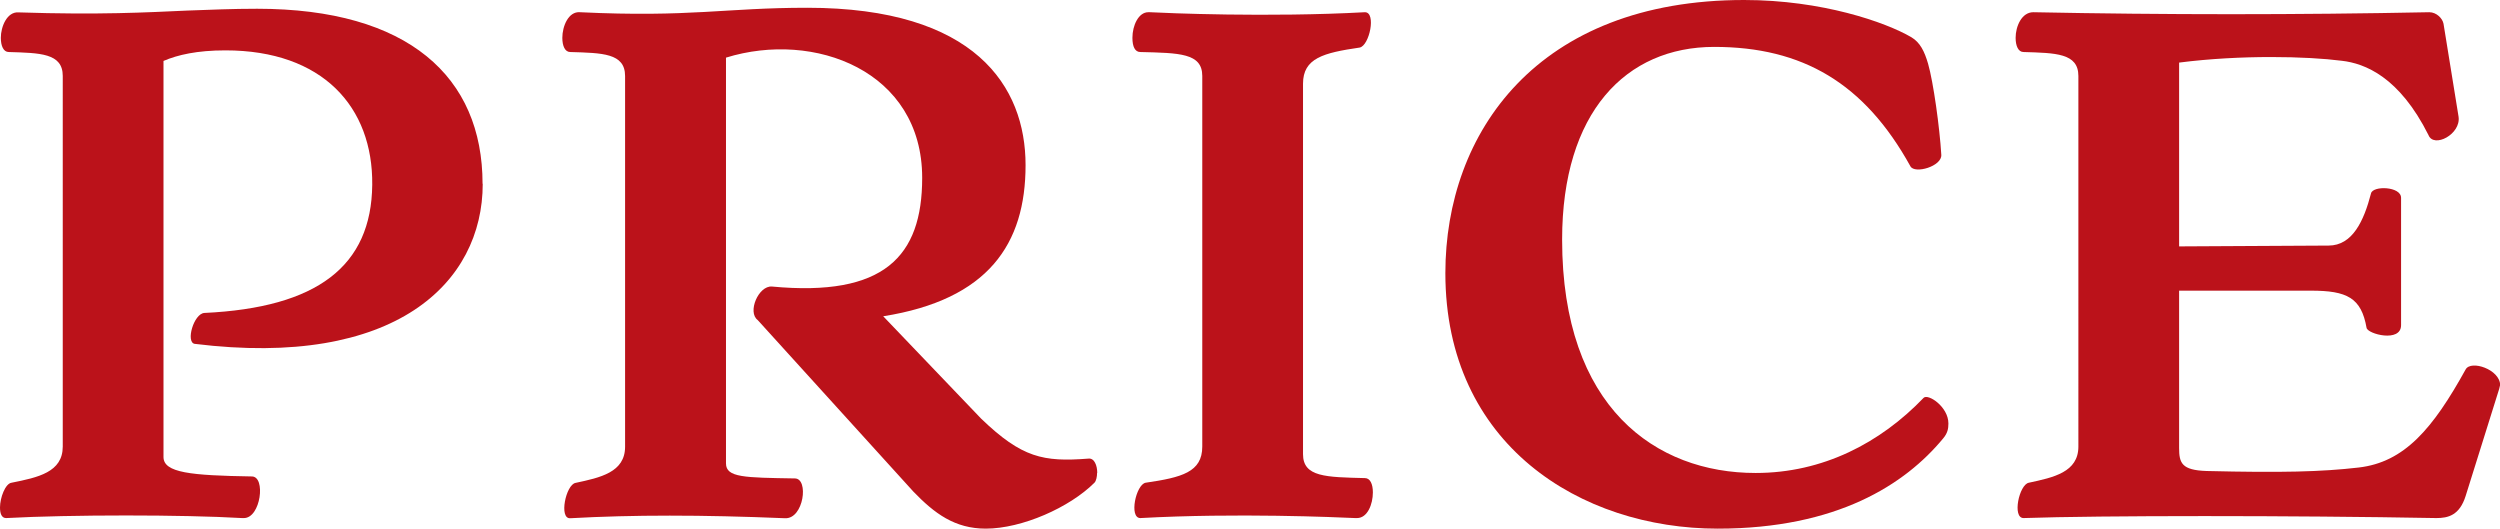 <?xml version="1.0" encoding="UTF-8"?>
<svg id="_レイヤー_2" data-name="レイヤー 2" xmlns="http://www.w3.org/2000/svg" viewBox="0 0 151.38 32.01">
  <defs>
    <style>
      .cls-1 {
        fill: #bb121a;
      }
    </style>
  </defs>
  <g id="_デザイン" data-name="デザイン">
    <g>
      <path class="cls-1" d="M29.23,11.13c0,6-5.3,11.19-17.45,9.69-.54-.11-.05-1.82.59-1.87,6.85-.32,10.12-2.84,10.17-7.76.05-4.71-3-8.14-8.89-8.14-1.71,0-2.89.27-3.75.64v23.98c0,.96,1.66,1.12,5.35,1.18.86,0,.54,2.52-.48,2.52h-.11c-3.59-.21-10.38-.21-14.29,0-.27,0-.37-.27-.37-.64,0-.59.32-1.45.7-1.5,1.61-.32,3.1-.64,3.1-2.19V4.6c0-1.39-1.39-1.39-3.27-1.45-.32,0-.48-.37-.48-.86C.05,1.61.43.7,1.12.75c4.92.16,7.76,0,10.22-.11,1.39-.05,2.73-.11,4.23-.11,9.15,0,13.65,4.12,13.65,10.6Z"/>
      <path class="cls-1" d="M66.43,28.64c0,.21-.05.48-.16.59-1.5,1.5-4.39,2.78-6.58,2.78-1.87,0-3.1-.91-4.39-2.25l-9.42-10.38c-.64-.48.05-2.09.86-2.03,6.8.64,9.1-1.82,9.1-6.58,0-6.48-6.53-8.94-11.88-7.28v24.57c0,.86,1.12.86,4.17.91.86,0,.54,2.46-.59,2.41-5.08-.21-9.21-.21-13.01,0-.7.05-.27-2.03.32-2.14,1.5-.32,3-.64,3-2.19V4.6c0-1.39-1.39-1.39-3.32-1.45-.32,0-.48-.37-.48-.86,0-.7.37-1.61,1.07-1.55,6.69.32,8.78-.27,13.76-.27,10.17,0,13.22,4.76,13.22,9.53s-2.25,8.14-8.62,9.15l5.94,6.21c2.46,2.36,3.75,2.62,6.48,2.41.37-.05.54.43.54.86Z"/>
      <path class="cls-1" d="M83.13,29.82c0,.7-.32,1.55-.96,1.55h-.11c-1.12-.05-7.17-.32-13.01,0-.7,0-.27-2.03.32-2.14,2.19-.32,3.43-.64,3.43-2.19V4.6c0-1.39-1.39-1.39-3.75-1.45-.32,0-.48-.32-.48-.86,0-.75.37-1.55.96-1.55h.11c.91.05,7.17.32,13.01,0,.7,0,.27,2.03-.32,2.14-2.19.32-3.43.64-3.43,2.19v22.43c0,1.39,1.39,1.39,3.75,1.45.32,0,.48.37.48.86Z"/>
      <path class="cls-1" d="M117.98,25.64c0,.32-.05.59-.32.91-2.3,2.78-6.42,5.46-13.65,5.46-8.3,0-16.49-5.08-16.49-15.47,0-8.51,5.57-16.54,18.09-16.54,4.71,0,8.56,1.34,10.12,2.25.54.32.8.86,1.02,1.61.32,1.12.7,3.85.8,5.51.05.7-1.61,1.18-1.87.7-2.78-5.03-6.53-7.23-11.88-7.23s-9.21,3.96-9.21,11.67c0,10.17,5.67,14.13,11.72,14.13,4.07,0,7.55-1.82,10.17-4.55.27-.27,1.5.54,1.5,1.55Z"/>
      <path class="cls-1" d="M151.38,23.34l-.05.21-2.03,6.48c-.37,1.18-1.07,1.34-1.77,1.34-8.72-.16-20.39-.16-25,0-.7,0-.27-2.03.32-2.14,1.5-.32,3-.64,3-2.19V4.6c0-1.39-1.39-1.39-3.32-1.45-.32,0-.48-.37-.48-.86,0-.7.37-1.55,1.07-1.55,7.98.16,16,.16,23.98,0,.43,0,.8.37.86.7l.91,5.62c.16,1.07-1.5,1.93-1.82,1.12-1.77-3.53-3.85-4.34-5.25-4.5-2.09-.27-6.1-.37-9.85.11v11.13l9.05-.05c1.45,0,2.14-1.5,2.57-3.16.11-.48,1.82-.43,1.82.27v7.71c0,1.07-2.03.54-2.09.16-.32-1.82-1.18-2.25-3.37-2.25h-7.98v9.53c0,.91.16,1.34,1.66,1.39,4.55.11,6.96.05,9.21-.21,2.78-.32,4.5-2.36,6.48-5.94.32-.59,2.09,0,2.09.96Z"/>
    </g>
  </g>
</svg>